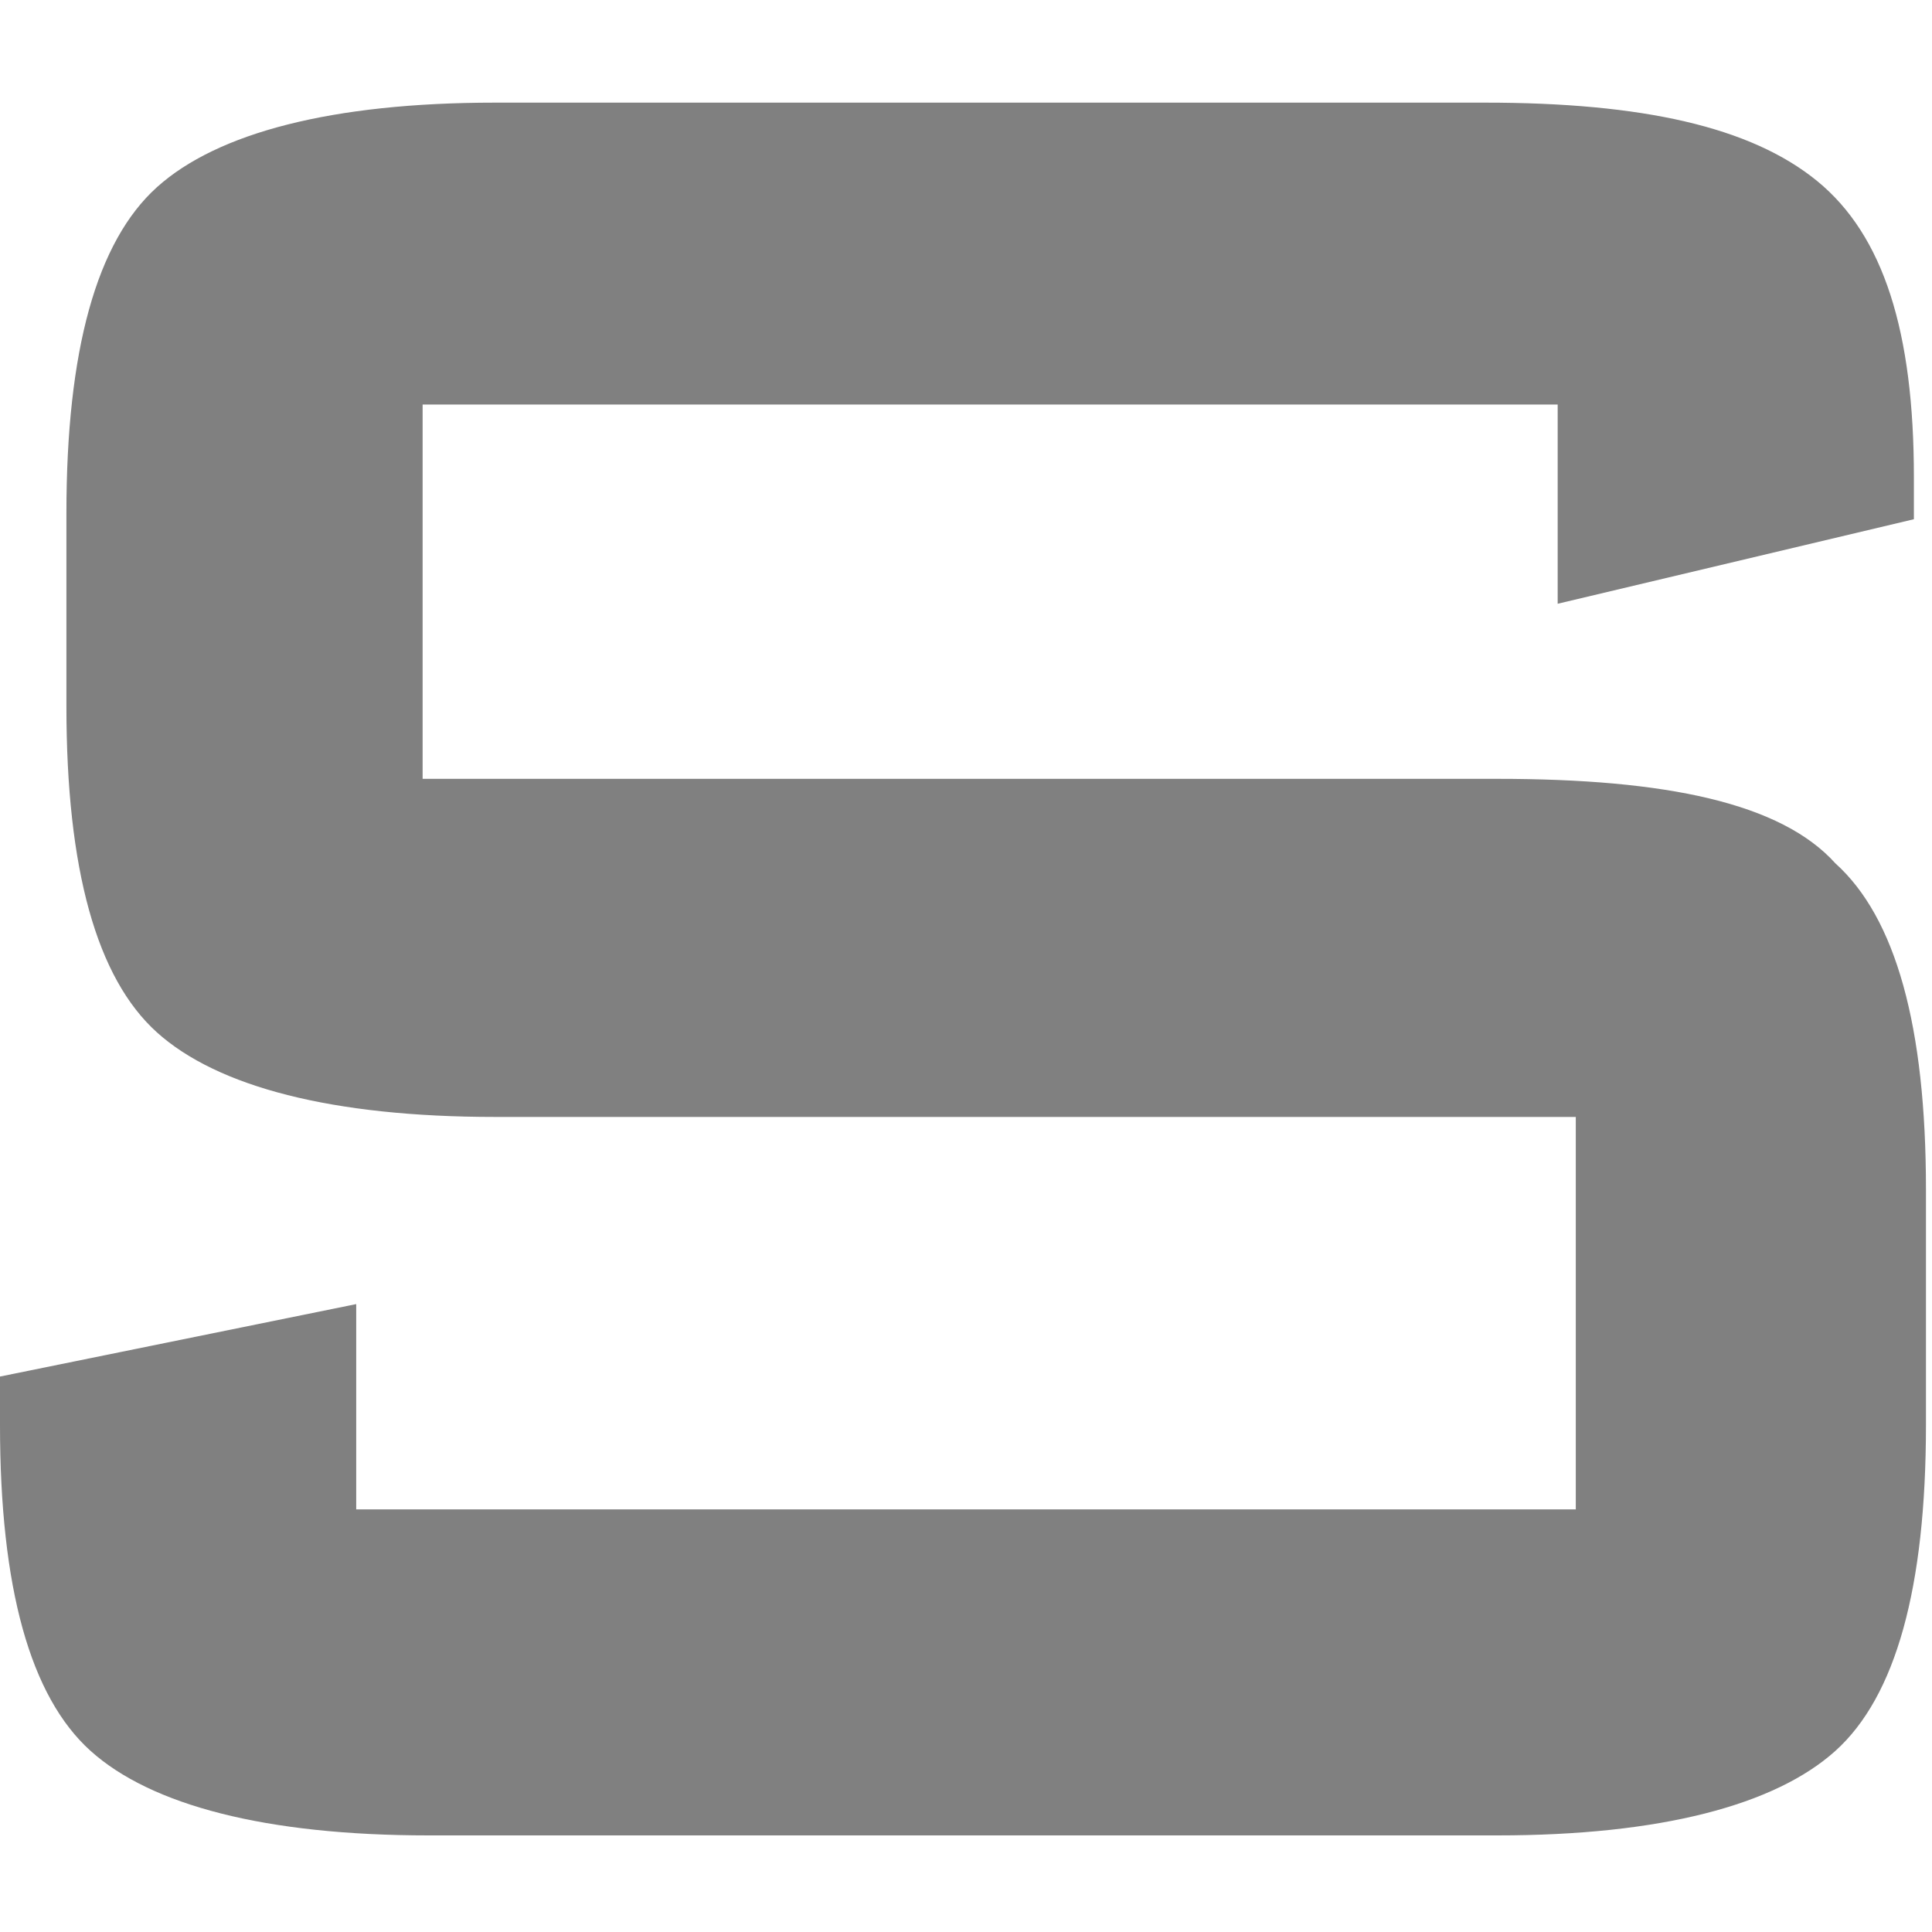 <?xml version="1.0" encoding="utf-8"?>
<!-- Generator: Adobe Illustrator 26.1.0, SVG Export Plug-In . SVG Version: 6.00 Build 0)  -->
<svg version="1.1" id="レイヤー_1" xmlns="http://www.w3.org/2000/svg" xmlns:xlink="http://www.w3.org/1999/xlink" x="0px"
	 y="0px" viewBox="0 0 32 32" style="enable-background:new 0 0 32 32;" xml:space="preserve">
<style type="text/css">
	.st0{fill:#808080;}
</style>
<g>
	<path class="st0" d="M24.8,12.9H7V6.7h18.8v3.3l5.9-1.4V7.9c0-2.4-0.5-4-1.6-4.9c-1.1-0.9-2.9-1.3-5.5-1.3c0,0,0,0,0,0H8.2
		c0,0,0,0,0,0c-2.7,0-4.6,0.5-5.6,1.4C1.6,4,1.1,5.8,1.1,8.5v3.2c0,2.7,0.5,4.5,1.5,5.4c1,0.9,2.9,1.4,5.6,1.4h17.9v6.5H5.9v-3.4
		L0,22.8v0.8c0,2.7,0.5,4.5,1.5,5.4c1,0.9,2.9,1.4,5.6,1.4h17.7c2.7,0,4.6-0.5,5.6-1.4c1-0.9,1.5-2.7,1.5-5.4v-3.9
		c0-2.7-0.5-4.5-1.5-5.4C29.5,13.3,27.6,12.9,24.8,12.9z"/>
</g>
</svg>
